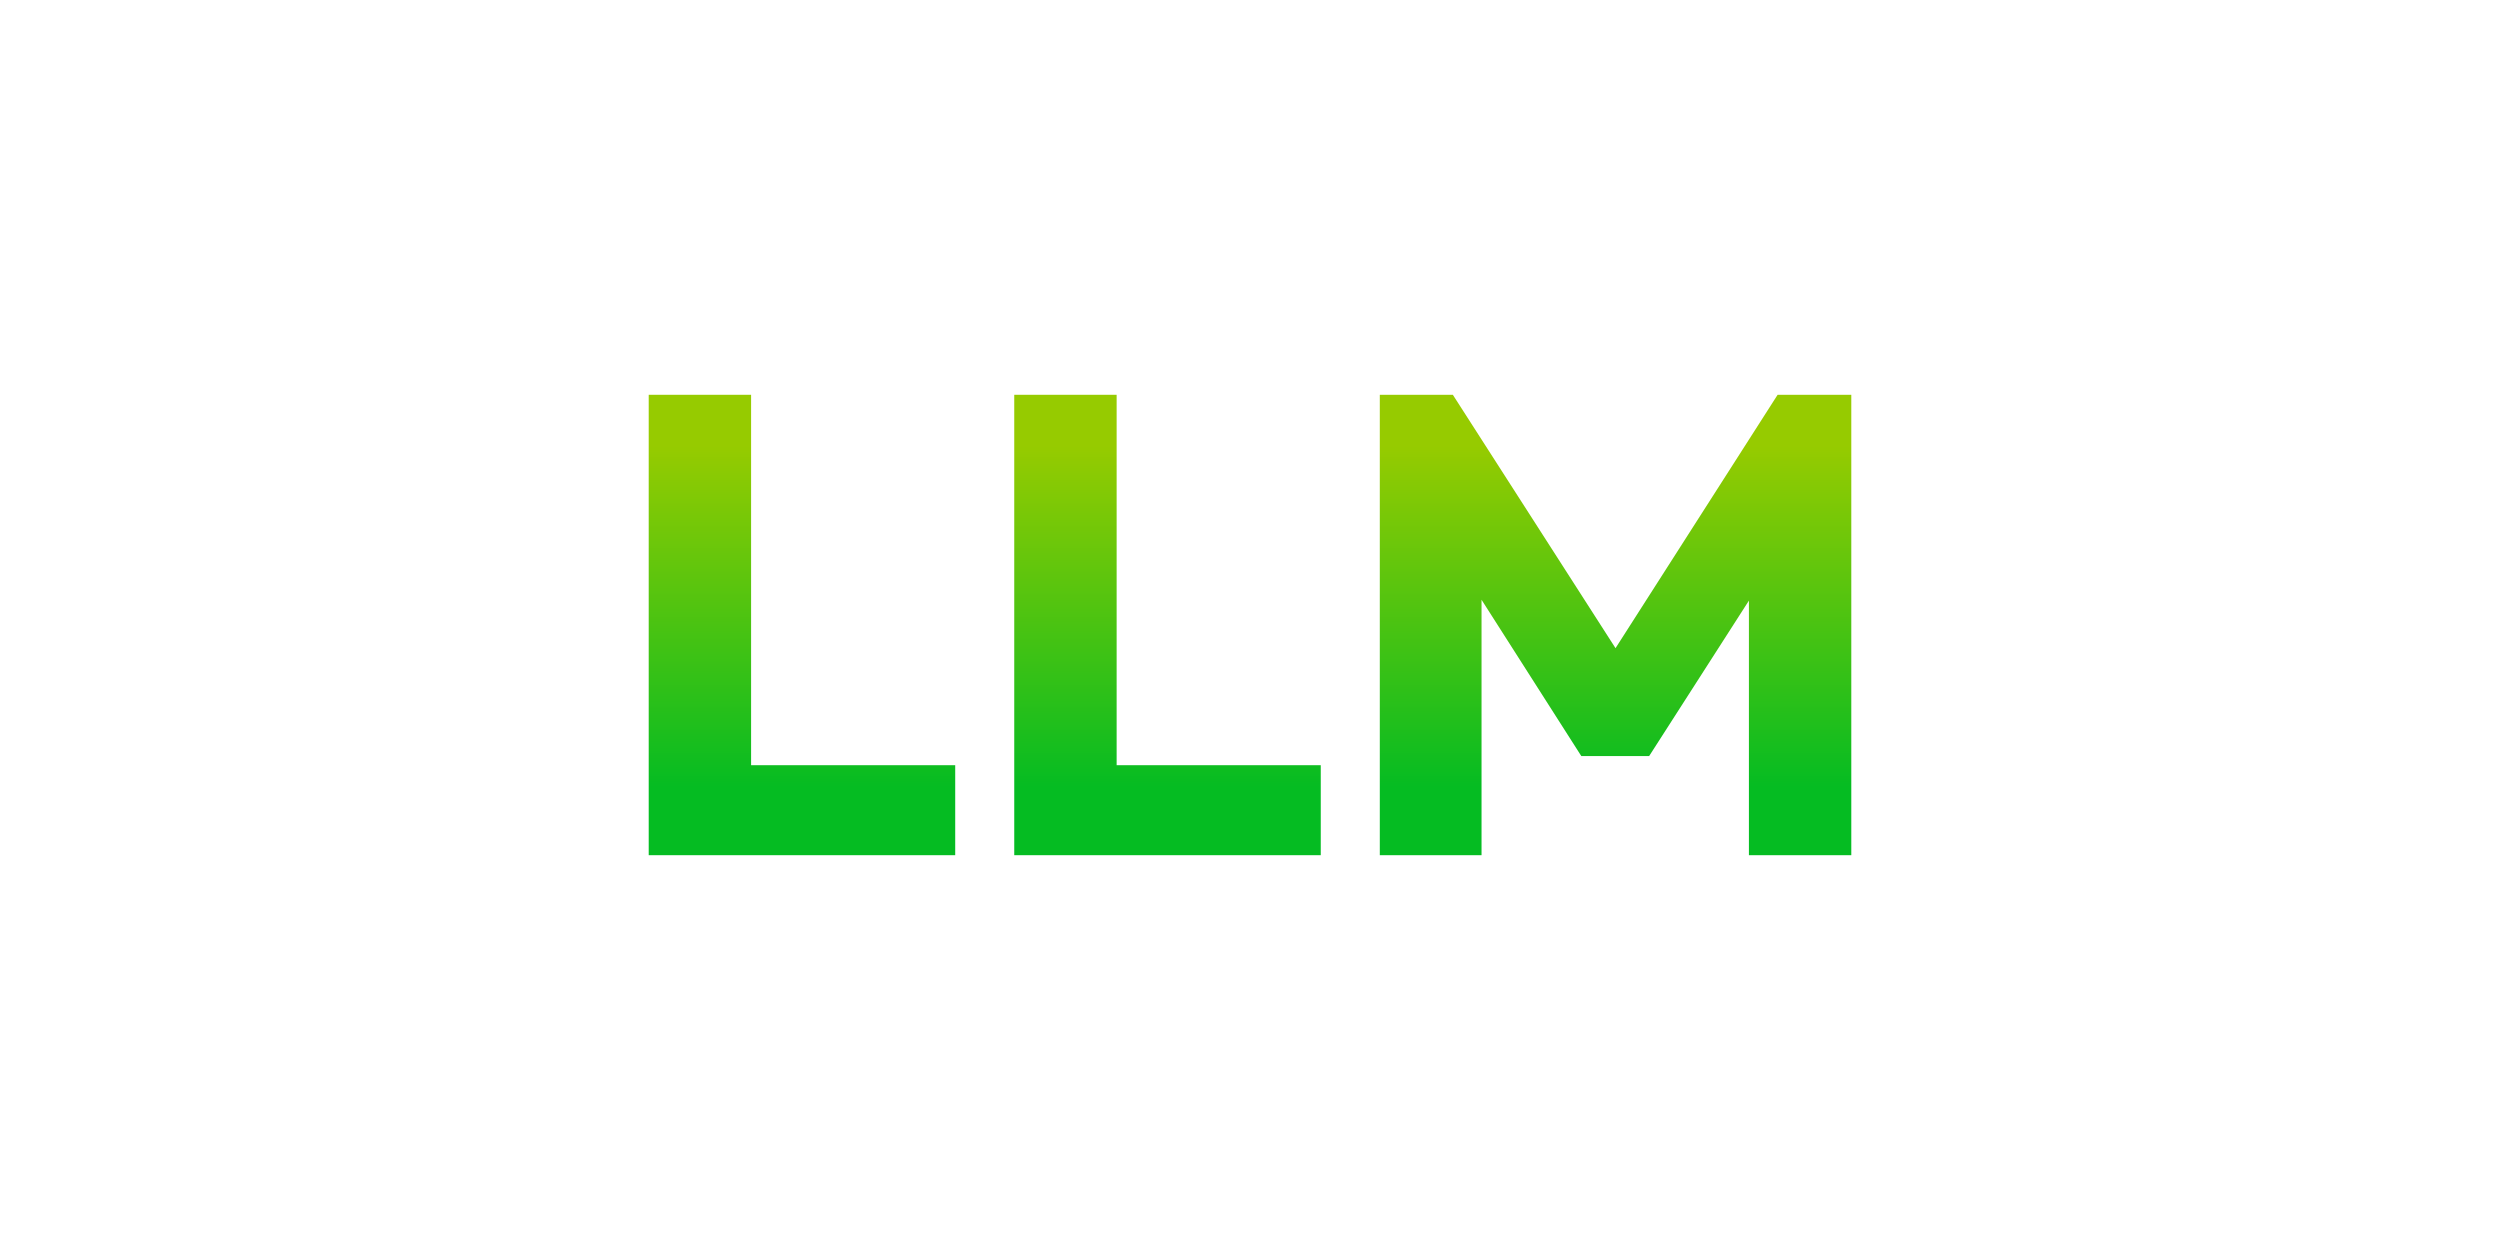 <?xml version="1.0"?>
<svg xmlns="http://www.w3.org/2000/svg" width="320" height="160" viewBox="0 0 320 160" fill="none">
<path d="M176.615 109.465V50.533H185.964L209.17 86.677H204.412L227.534 50.533H236.966V109.465H223.861V72.653L226.198 73.238L211.09 96.777H202.408L187.383 73.238L189.637 72.653V109.465H176.615Z" fill="url(#paint0_linear_715_13341)"/>
<path d="M129.824 109.465V50.533H142.929V109.465H129.824ZM139.924 109.465V97.946H169.057V109.465H139.924Z" fill="url(#paint1_linear_715_13341)"/>
<path d="M83.035 109.465V50.533H96.14V109.465H83.035ZM93.135 109.465V97.946H122.267V109.465H93.135Z" fill="url(#paint2_linear_715_13341)"/>
<defs>
<linearGradient id="paint0_linear_715_13341" x1="159.975" y1="57.09" x2="159.975" y2="100.736" gradientUnits="userSpaceOnUse">
<stop stop-color="#96CB00"/>
<stop offset="1" stop-color="#05BC22"/>
</linearGradient>
<linearGradient id="paint1_linear_715_13341" x1="159.975" y1="57.09" x2="159.975" y2="100.736" gradientUnits="userSpaceOnUse">
<stop stop-color="#96CB00"/>
<stop offset="1" stop-color="#05BC22"/>
</linearGradient>
<linearGradient id="paint2_linear_715_13341" x1="159.976" y1="57.09" x2="159.976" y2="100.736" gradientUnits="userSpaceOnUse">
<stop stop-color="#96CB00"/>
<stop offset="1" stop-color="#05BC22"/>
</linearGradient>
</defs>
</svg>
